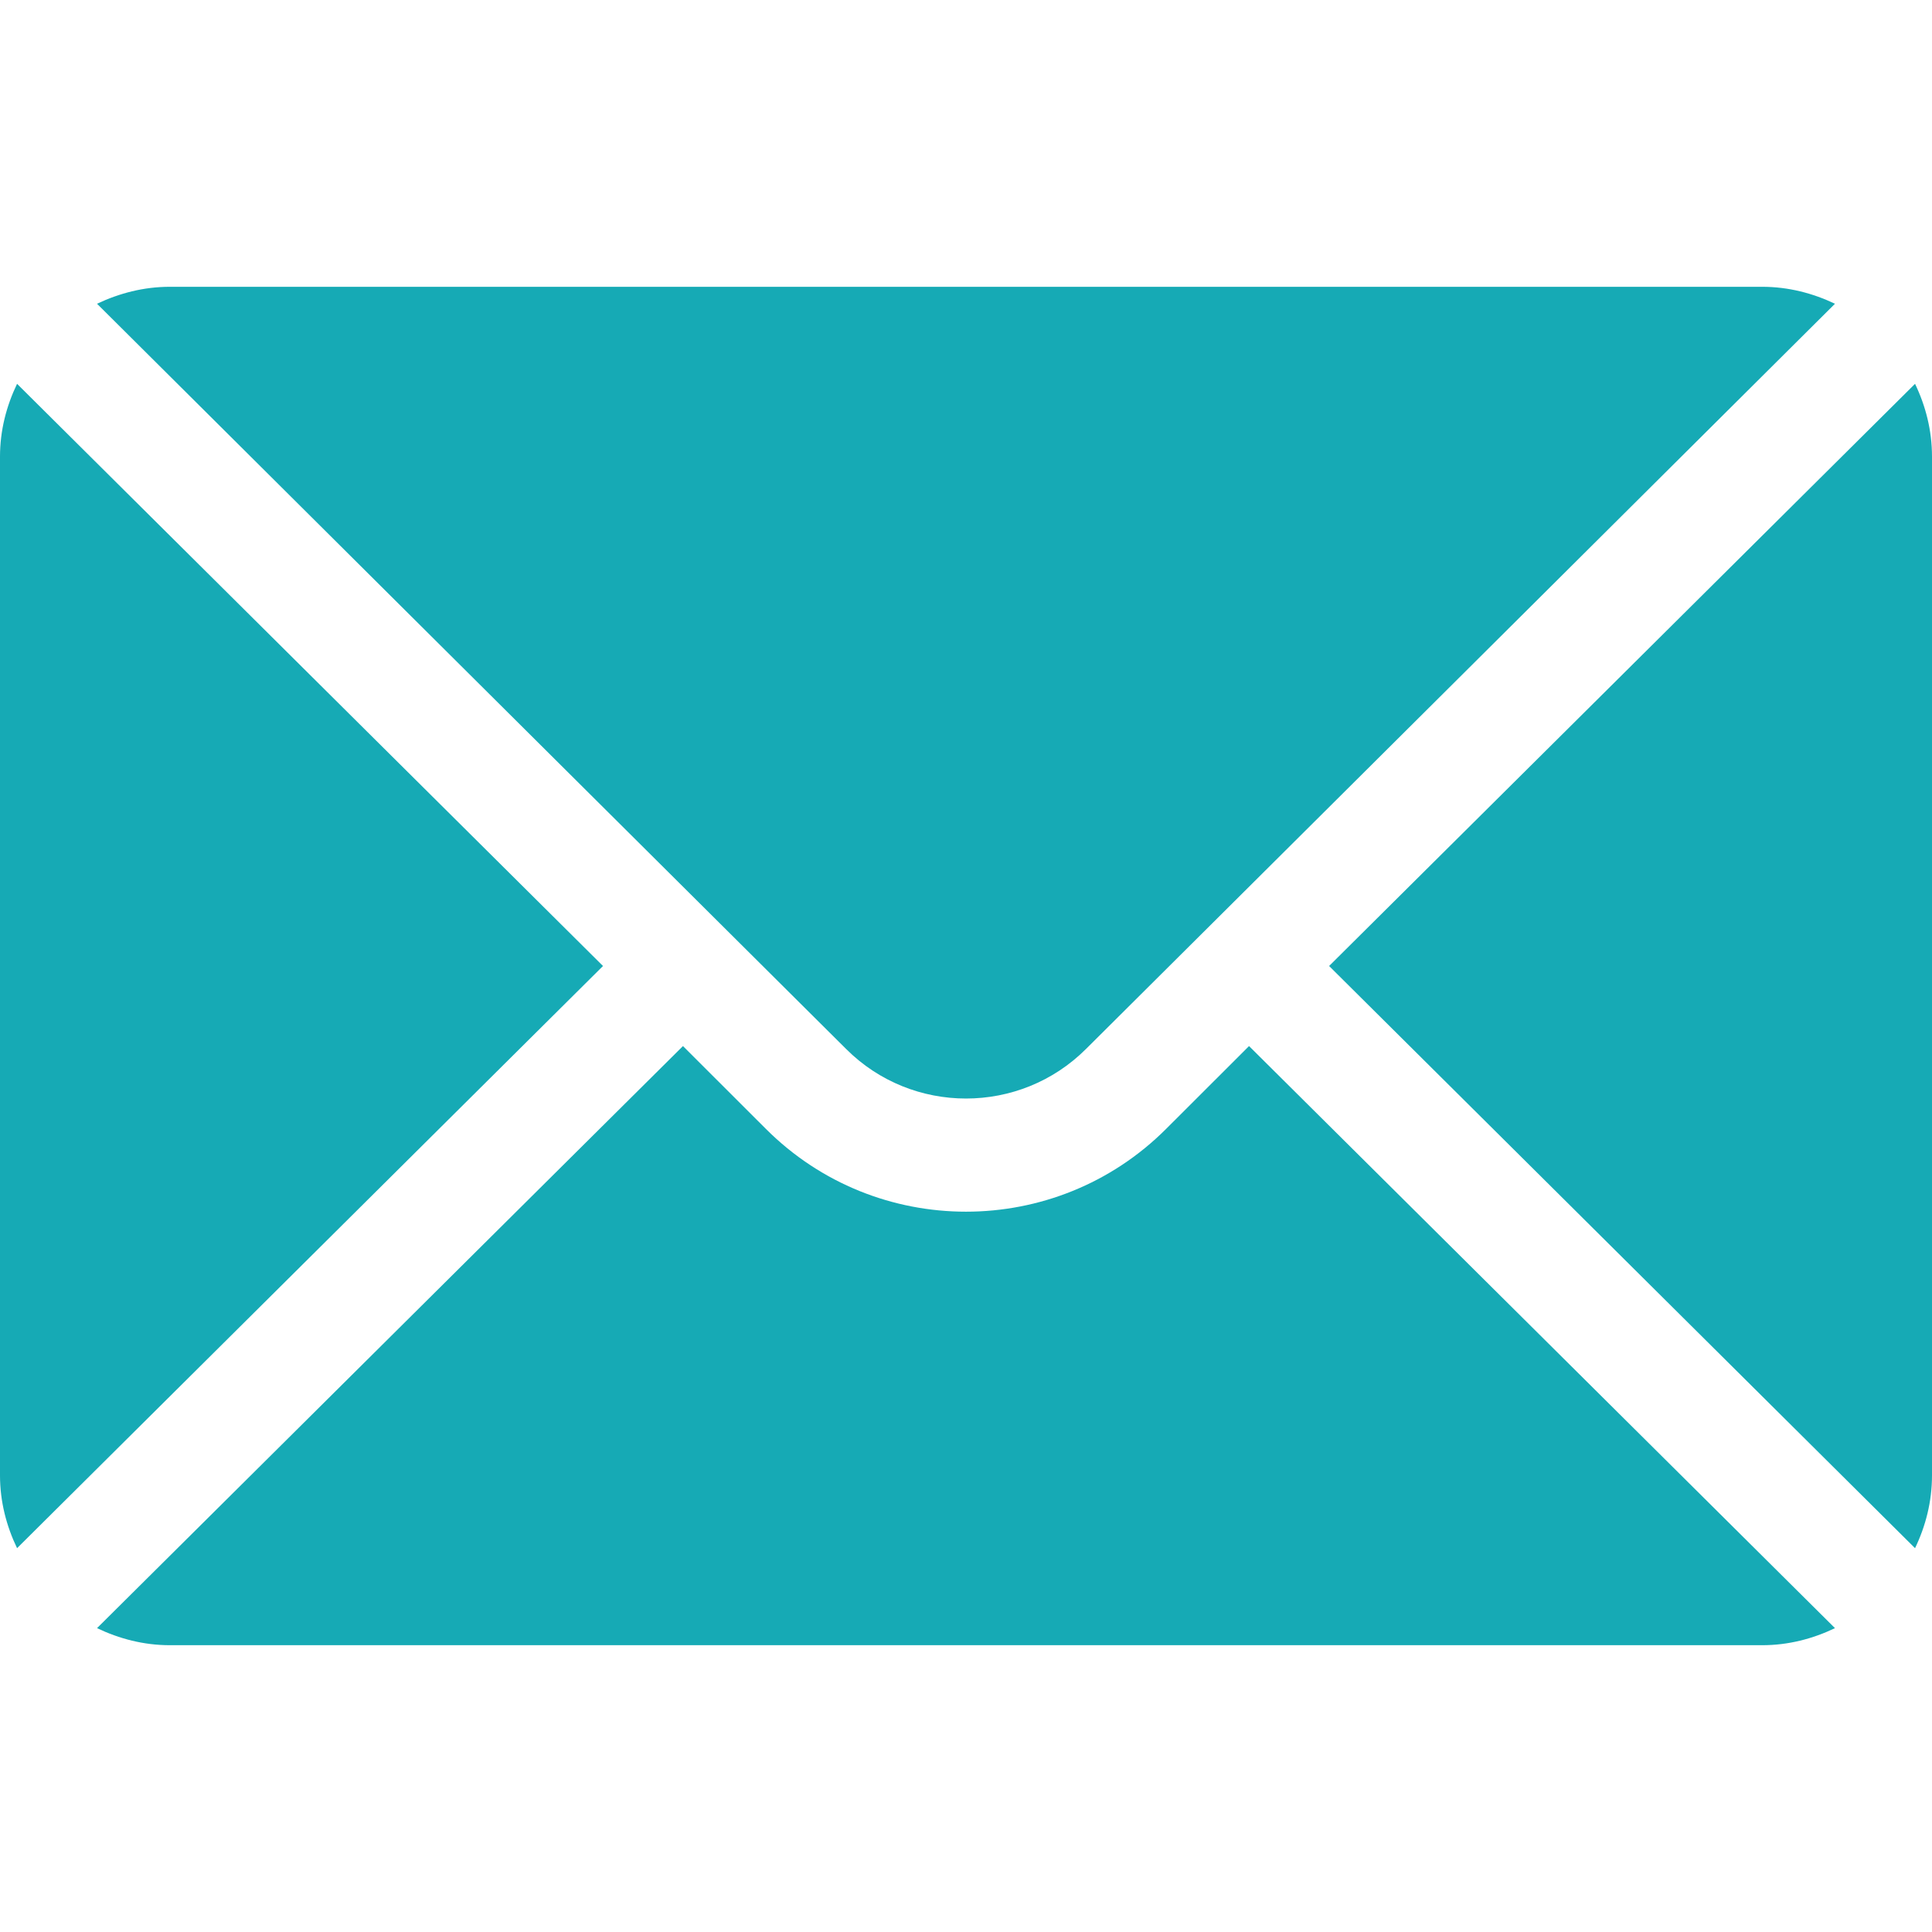 <svg xmlns="http://www.w3.org/2000/svg" width="18" height="18" viewBox="0 0 18 18" fill="none">
  <g clip-path="url(#clip0_261_1980)">
    <path d="M17.842 3.576L12.383 9L17.842 14.424C17.941 14.218 18 13.99 18 13.746V4.254C18 4.01 17.941 3.782 17.842 3.576Z" fill="#16AAB5"/>
    <path d="M16.418 2.672H1.582C1.339 2.672 1.111 2.732 0.904 2.83L7.882 9.772C8.498 10.389 9.502 10.389 10.119 9.772L17.096 2.83C16.89 2.732 16.662 2.672 16.418 2.672Z" fill="#16AAB5"/>
    <path d="M0.159 3.576C0.06 3.782 0 4.01 0 4.254V13.746C0 13.99 0.06 14.218 0.159 14.424L5.618 9L0.159 3.576Z" fill="#16AAB5"/>
    <path d="M11.637 9.746L10.864 10.518C9.836 11.546 8.164 11.546 7.136 10.518L6.363 9.746L0.904 15.169C1.111 15.268 1.339 15.328 1.582 15.328H16.418C16.662 15.328 16.89 15.268 17.096 15.169L11.637 9.746Z" fill="#16AAB5"/>
  </g>
  <defs>
    <clipPath id="clip0_261_1980">
      <rect width="18" height="18" fill="white"/>
    </clipPath>
  </defs>
</svg>